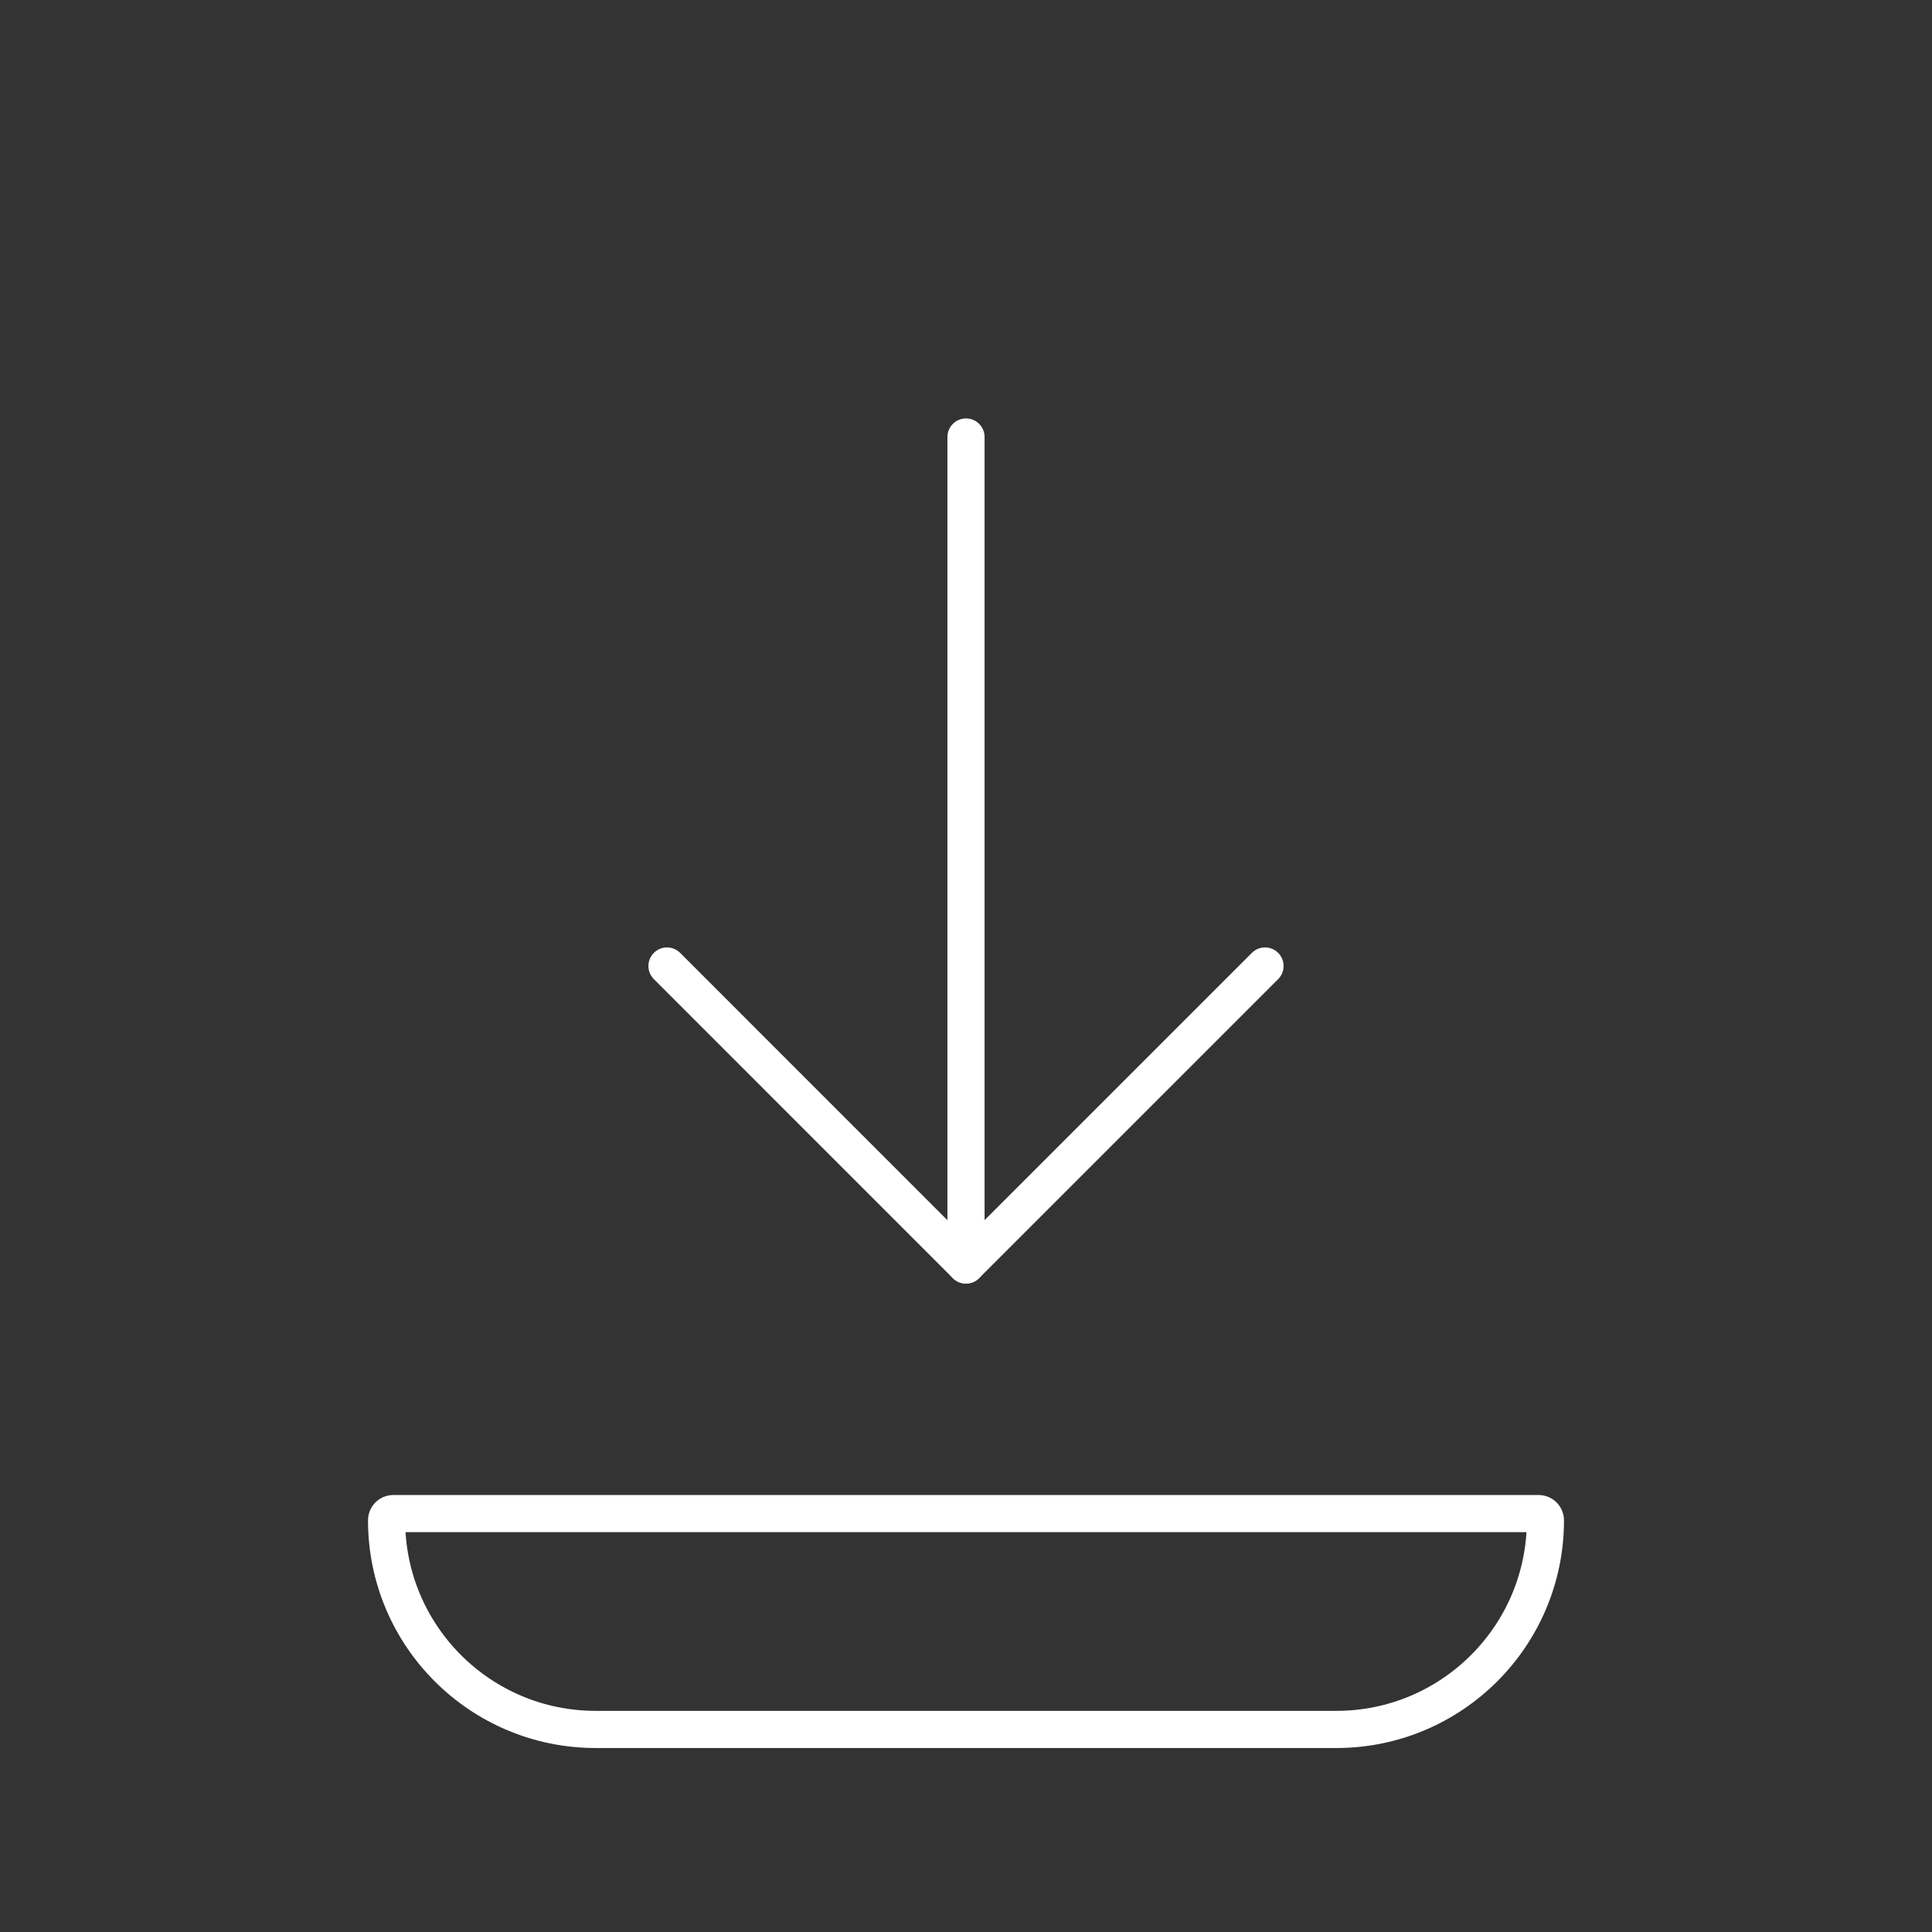 <?xml version="1.0" encoding="UTF-8"?> <svg xmlns="http://www.w3.org/2000/svg" width="52" height="52" viewBox="0 0 52 52" fill="none"><rect x="0" y="0" width="52" height="52" fill="#333333" stroke="none"/> <path d="M10.586 40.738H41.414C41.514 40.738 41.595 40.819 41.595 40.919C41.595 44.028 39.075 46.548 35.967 46.548H16.033C12.925 46.548 10.405 44.028 10.405 40.919C10.405 40.819 10.486 40.738 10.586 40.738Z" stroke="white"></path> <path d="M26 34.047V11.762" stroke="white" stroke-linecap="round" stroke-linejoin="round"></path> <path d="M34.048 26L25.999 34.048L17.952 26" stroke="white" stroke-linecap="round" stroke-linejoin="round"></path> </svg> 